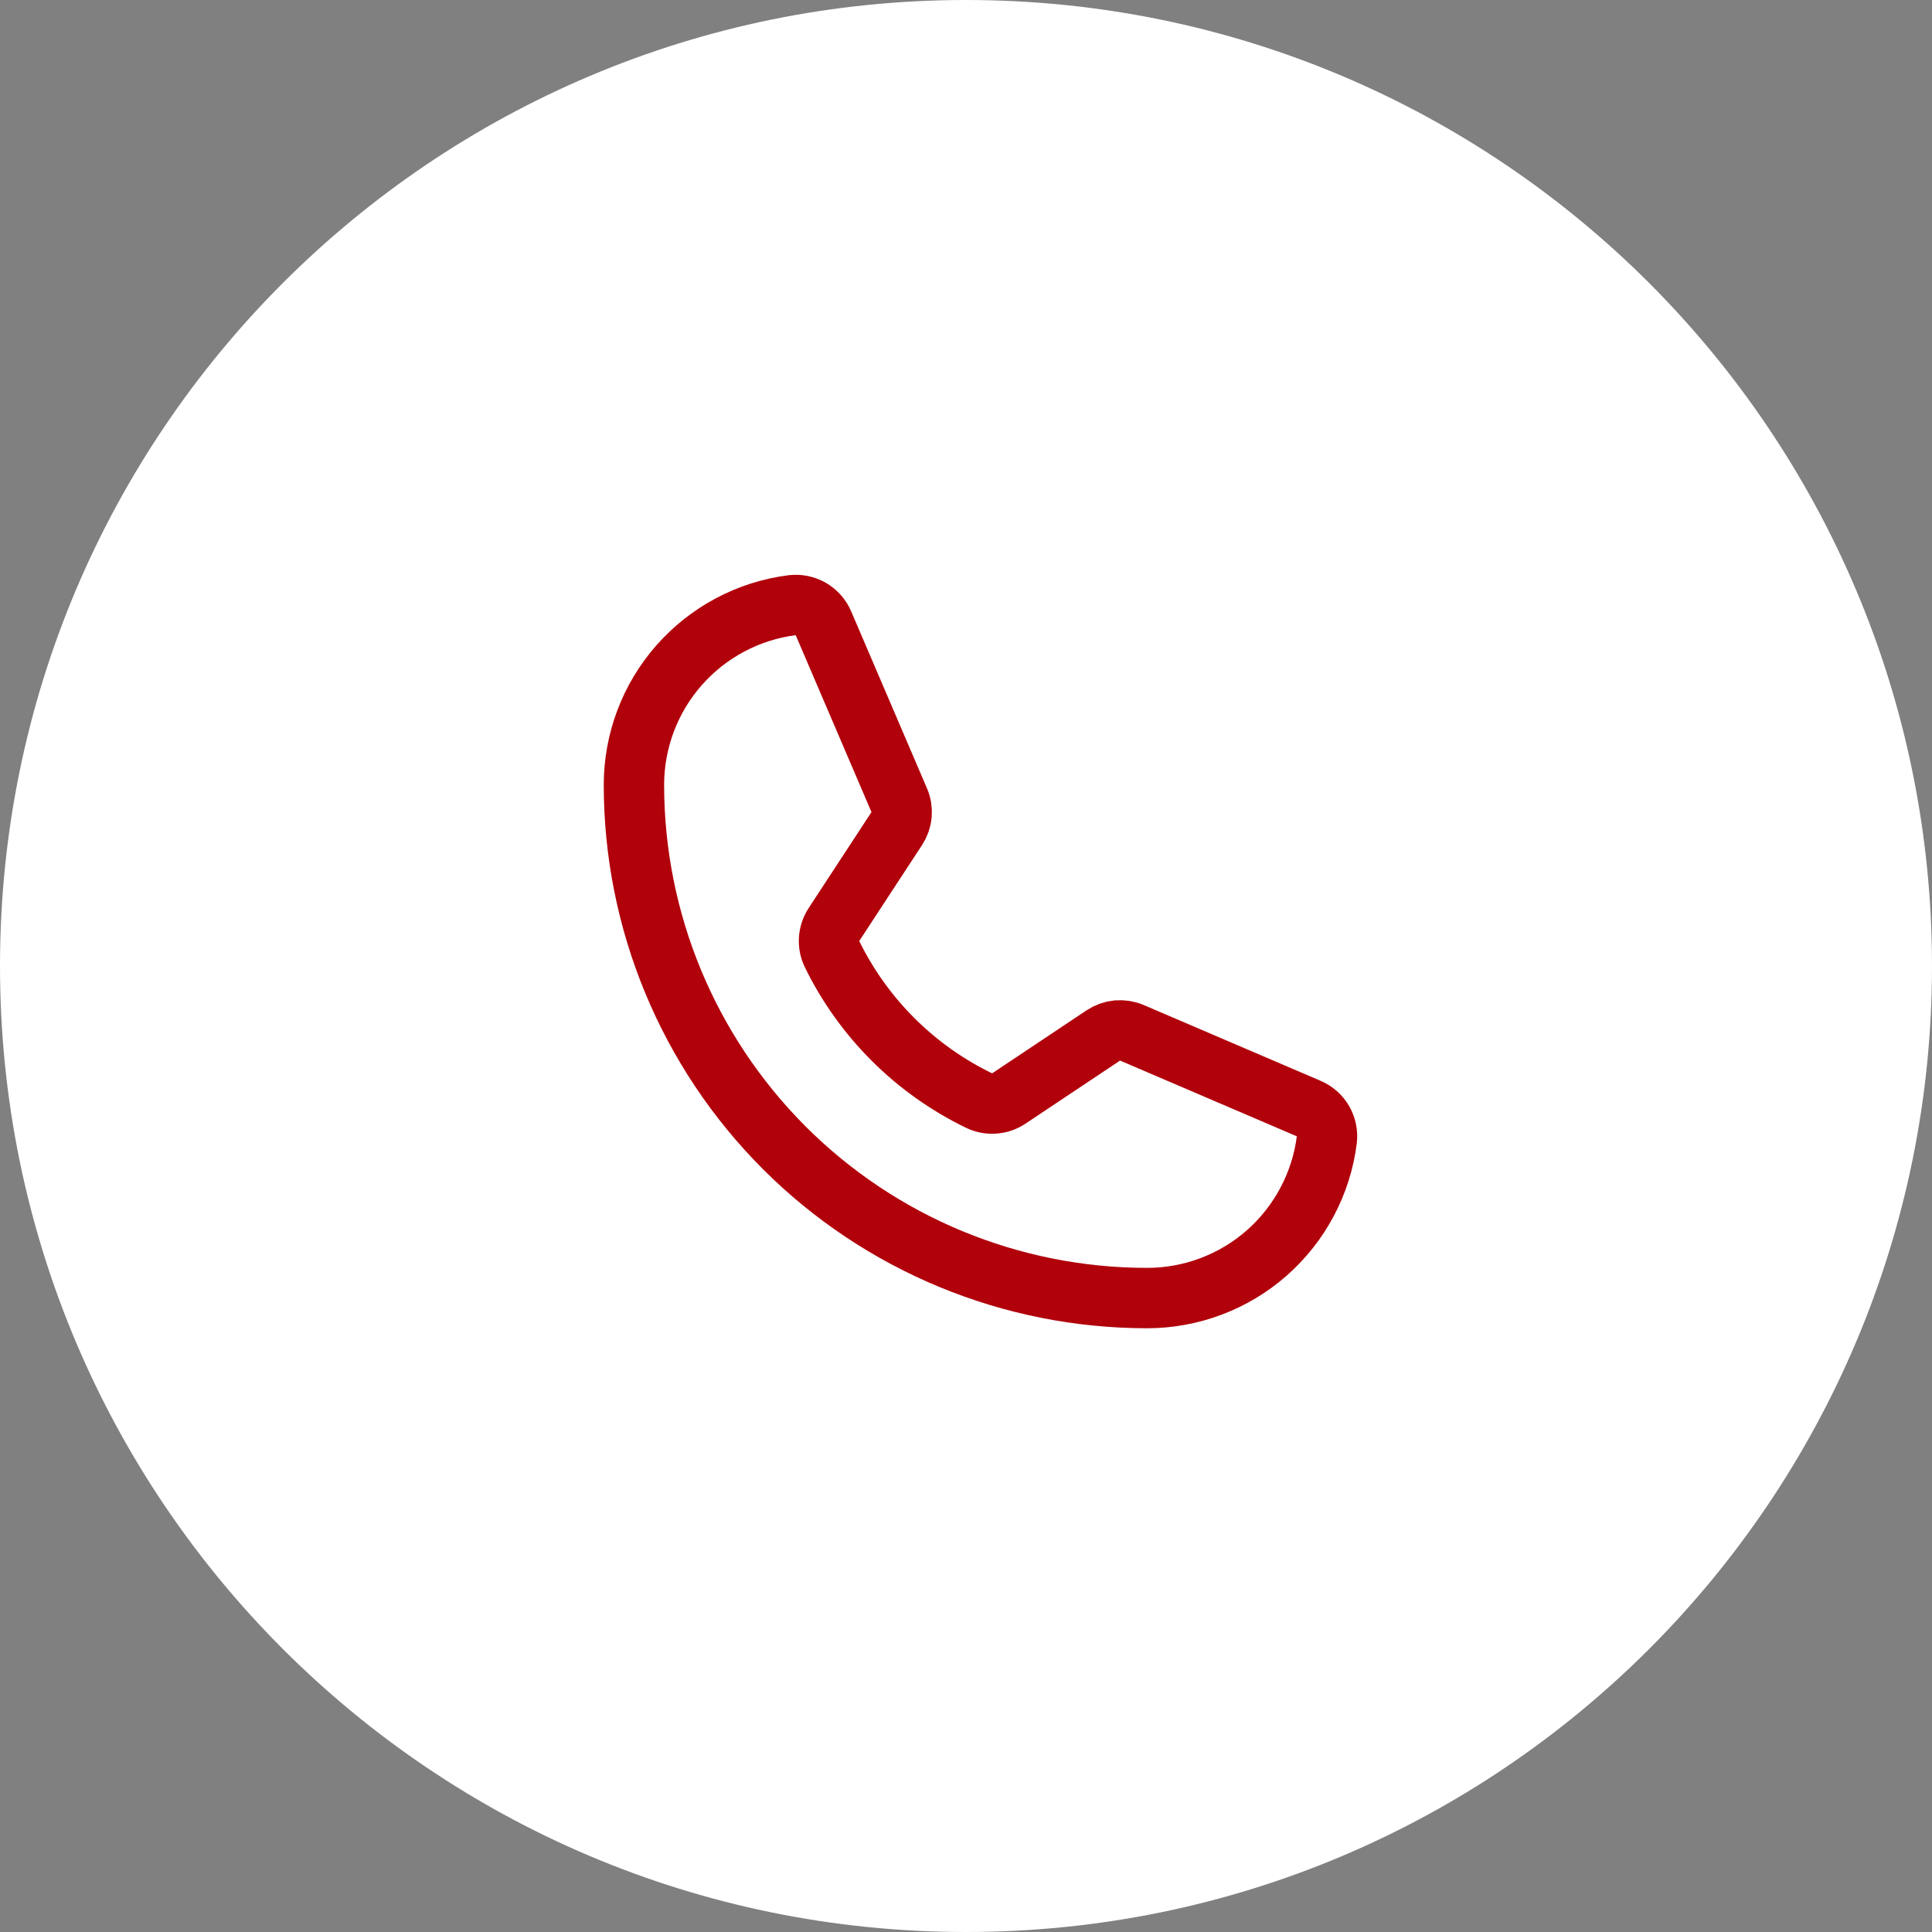 <svg width="32" height="32" viewBox="0 0 32 32" fill="none" xmlns="http://www.w3.org/2000/svg">
<rect x="0" y="0" width="32" height="32" fill="#808080" stroke="none"/>
<g clip-path="url(#clip0_3_48)">
<path d="M16 32C24.837 32 32 24.837 32 16C32 7.163 24.837 0 16 0C7.163 0 0 7.163 0 16C0 24.837 7.163 32 16 32Z" fill="white"/>
<path d="M13.78 15.801C14.298 16.861 15.158 17.717 16.221 18.231C16.298 18.268 16.384 18.284 16.47 18.277C16.556 18.271 16.639 18.242 16.71 18.194L18.275 17.15C18.344 17.104 18.424 17.076 18.506 17.068C18.589 17.061 18.672 17.074 18.749 17.107L21.676 18.361C21.776 18.404 21.859 18.477 21.913 18.57C21.967 18.664 21.989 18.773 21.976 18.88C21.884 19.604 21.53 20.269 20.983 20.752C20.435 21.234 19.73 21.5 19 21.5C16.746 21.5 14.584 20.605 12.99 19.011C11.396 17.416 10.5 15.254 10.5 13C10.5 12.27 10.766 11.565 11.248 11.018C11.731 10.47 12.396 10.116 13.12 10.024C13.227 10.011 13.336 10.033 13.43 10.087C13.523 10.141 13.597 10.224 13.639 10.324L14.894 13.254C14.927 13.329 14.94 13.412 14.933 13.494C14.926 13.576 14.898 13.655 14.853 13.724L13.813 15.313C13.766 15.385 13.738 15.467 13.732 15.553C13.726 15.638 13.743 15.724 13.78 15.801Z" stroke="#B1010B" stroke-linecap="round" stroke-linejoin="round"/>
</g>
<defs>
<clipPath id="clip0_3_48">
<rect width="32" height="32" fill="white"/>
</clipPath>
</defs>
</svg>
